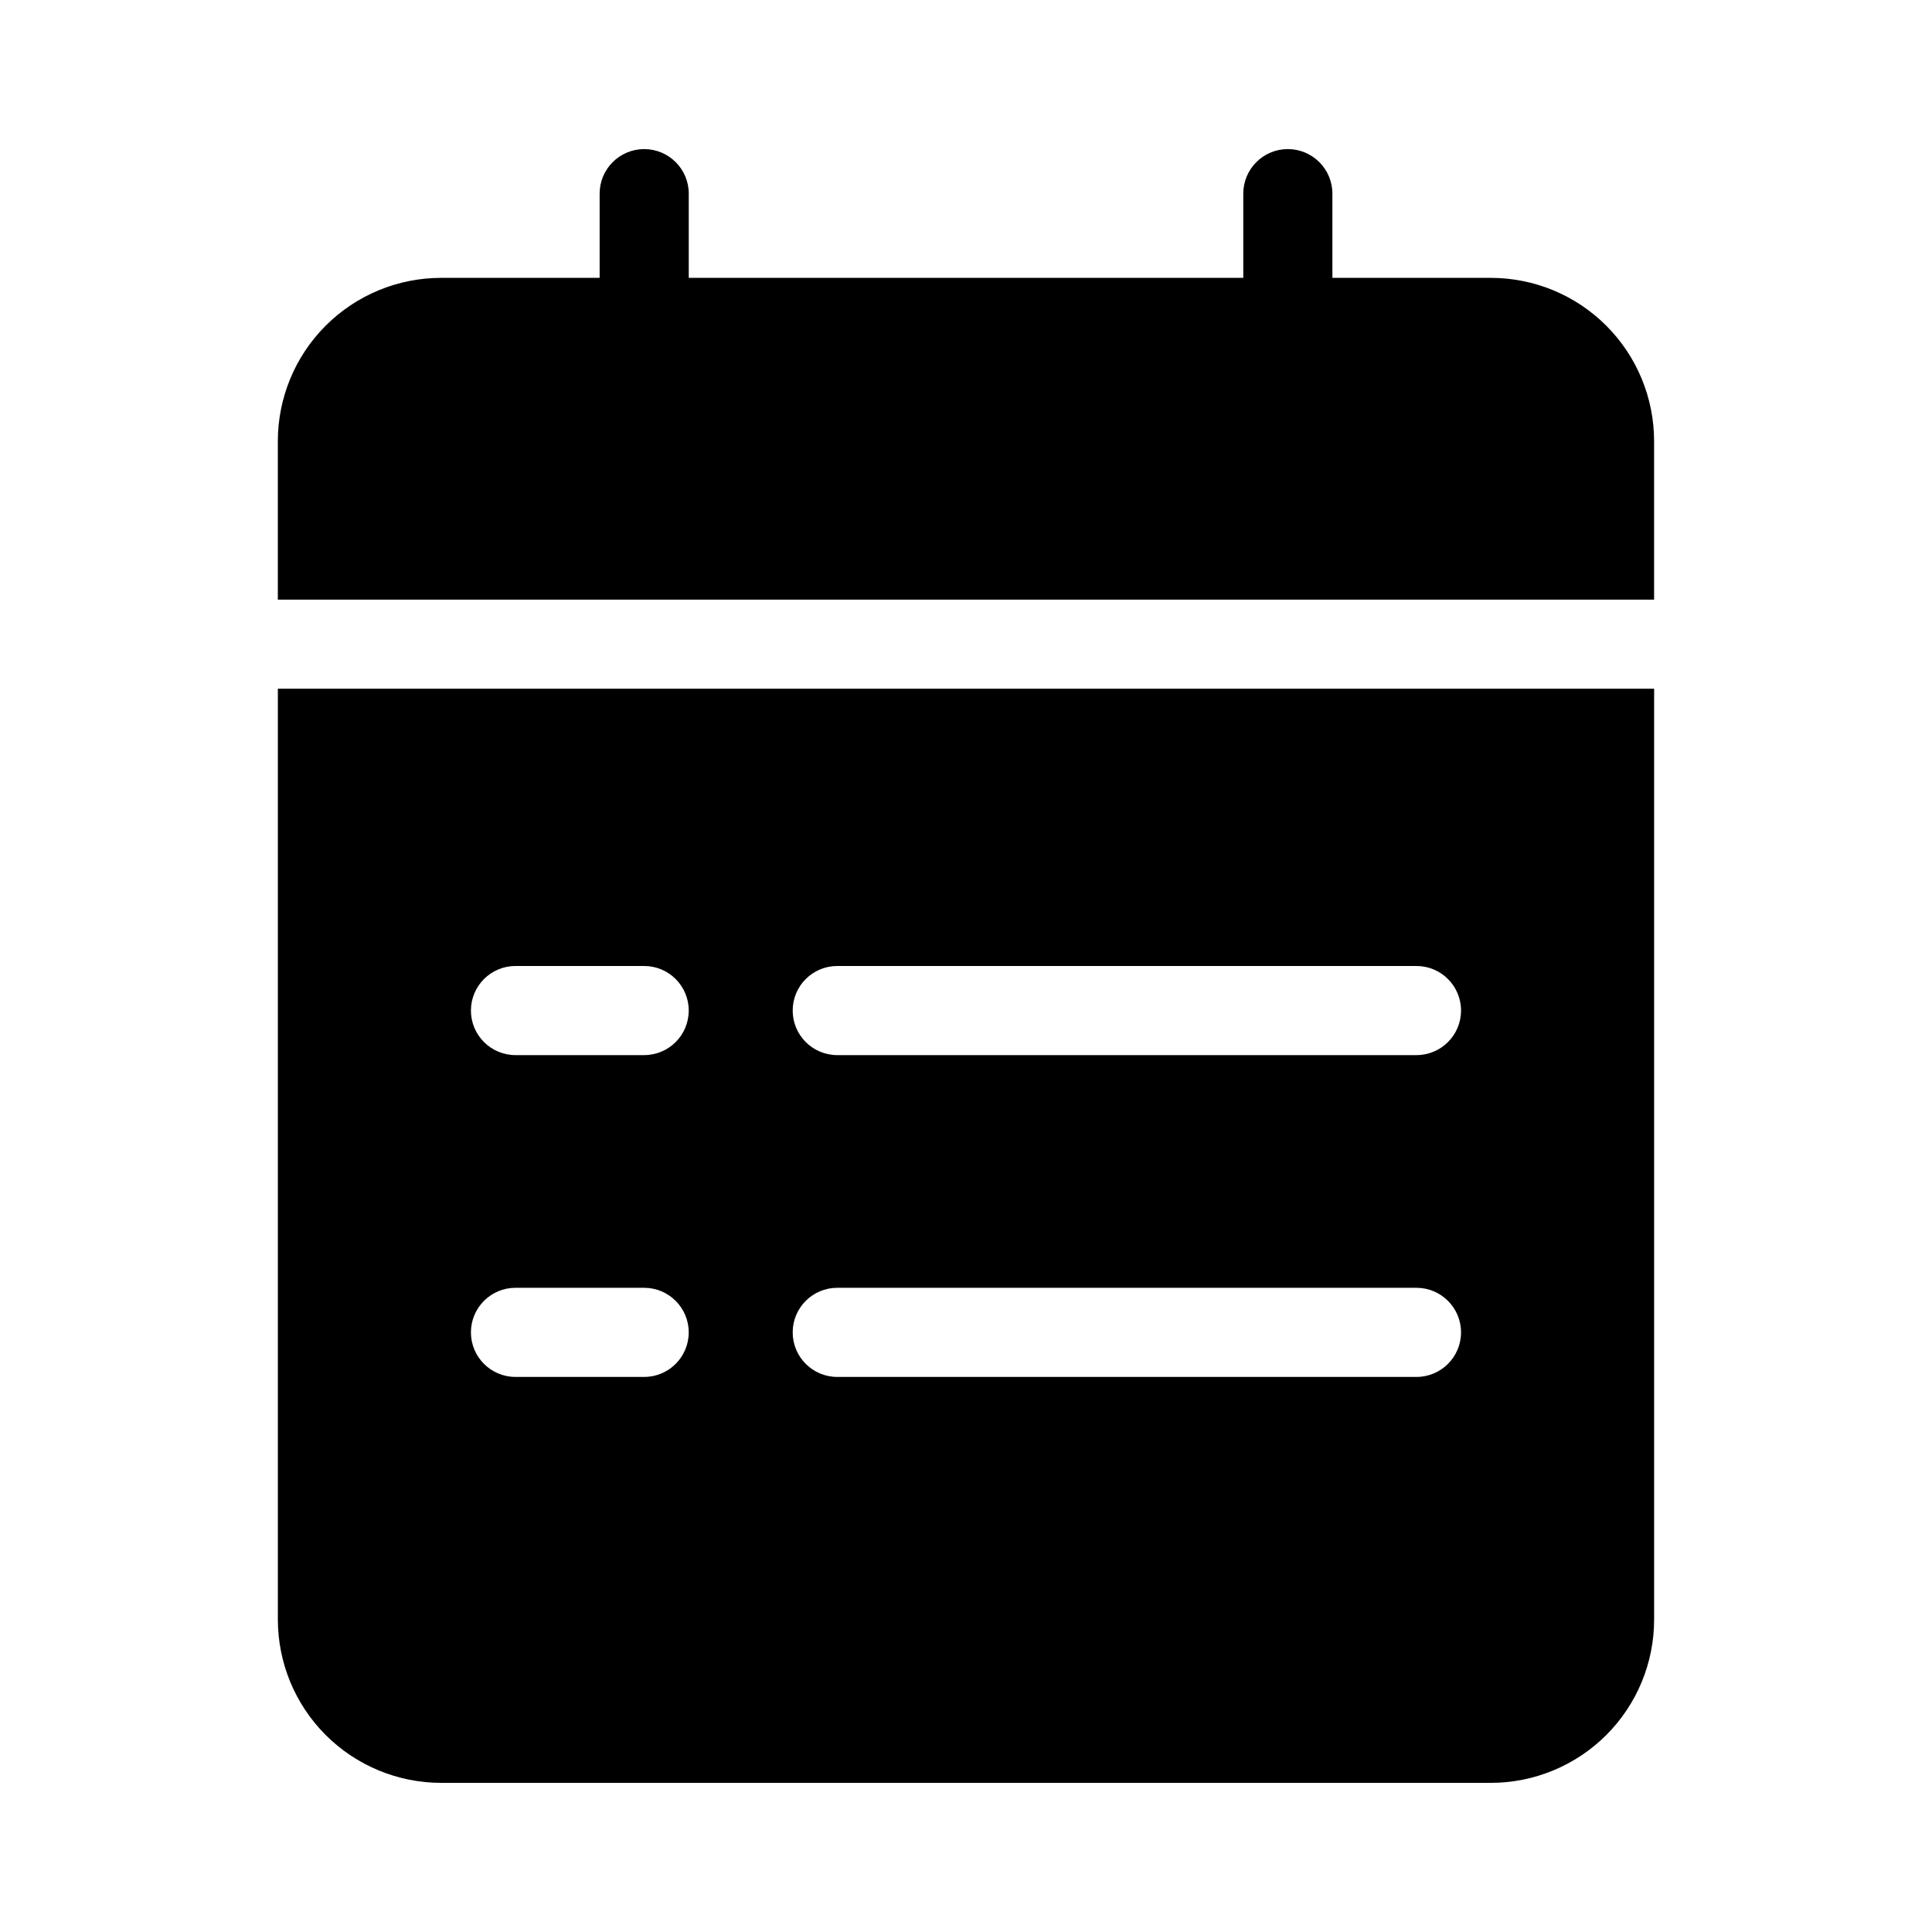 <?xml version="1.0" encoding="UTF-8"?>
<!-- Uploaded to: ICON Repo, www.svgrepo.com, Generator: ICON Repo Mixer Tools -->
<svg fill="#000000" width="800px" height="800px" version="1.1" viewBox="144 144 512 512" xmlns="http://www.w3.org/2000/svg">
 <g fill-rule="evenodd">
  <path d="m473.48 195.32v68.219c0 6.519 5.289 11.809 11.809 11.809 6.519 0 11.809-5.289 11.809-11.809v-68.219c0-6.519-5.289-11.809-11.809-11.809-6.519 0-11.809 5.289-11.809 11.809z"/>
  <path d="m302.91 195.32v68.219c0 6.519 5.289 11.809 11.809 11.809 6.519 0 11.809-5.289 11.809-11.809v-68.219c0-6.519-5.289-11.809-11.809-11.809-6.519 0-11.809 5.289-11.809 11.809z"/>
  <path d="m582.36 326.52v246.66c0 11.477-4.551 22.5-12.676 30.621-8.125 8.109-19.129 12.676-30.621 12.676h-278.13c-11.492 0-22.5-4.566-30.621-12.676-8.125-8.125-12.676-19.145-12.676-30.621v-246.66zm-301.75 182.38h34.102c6.519 0 11.809-5.289 11.809-11.809 0-6.519-5.289-11.809-11.809-11.809h-34.102c-6.519 0-11.809 5.289-11.809 11.809 0 6.519 5.289 11.809 11.809 11.809zm85.27 0h153.5c6.519 0 11.809-5.289 11.809-11.809 0-6.519-5.289-11.809-11.809-11.809h-153.5c-6.519 0-11.809 5.289-11.809 11.809 0 6.519 5.289 11.809 11.809 11.809zm-85.27-85.285h34.102c6.519 0 11.809-5.289 11.809-11.809 0-6.519-5.289-11.809-11.809-11.809h-34.102c-6.519 0-11.809 5.289-11.809 11.809 0 6.519 5.289 11.809 11.809 11.809zm85.27 0h153.5c6.519 0 11.809-5.289 11.809-11.809 0-6.519-5.289-11.809-11.809-11.809h-153.5c-6.519 0-11.809 5.289-11.809 11.809 0 6.519 5.289 11.809 11.809 11.809zm-148.25-120.71v-41.973c0-11.492 4.551-22.5 12.676-30.621 8.125-8.125 19.129-12.676 30.621-12.676h278.13c11.492 0 22.5 4.551 30.621 12.676 8.125 8.125 12.676 19.129 12.676 30.621v41.973z"/>
 </g>
</svg>